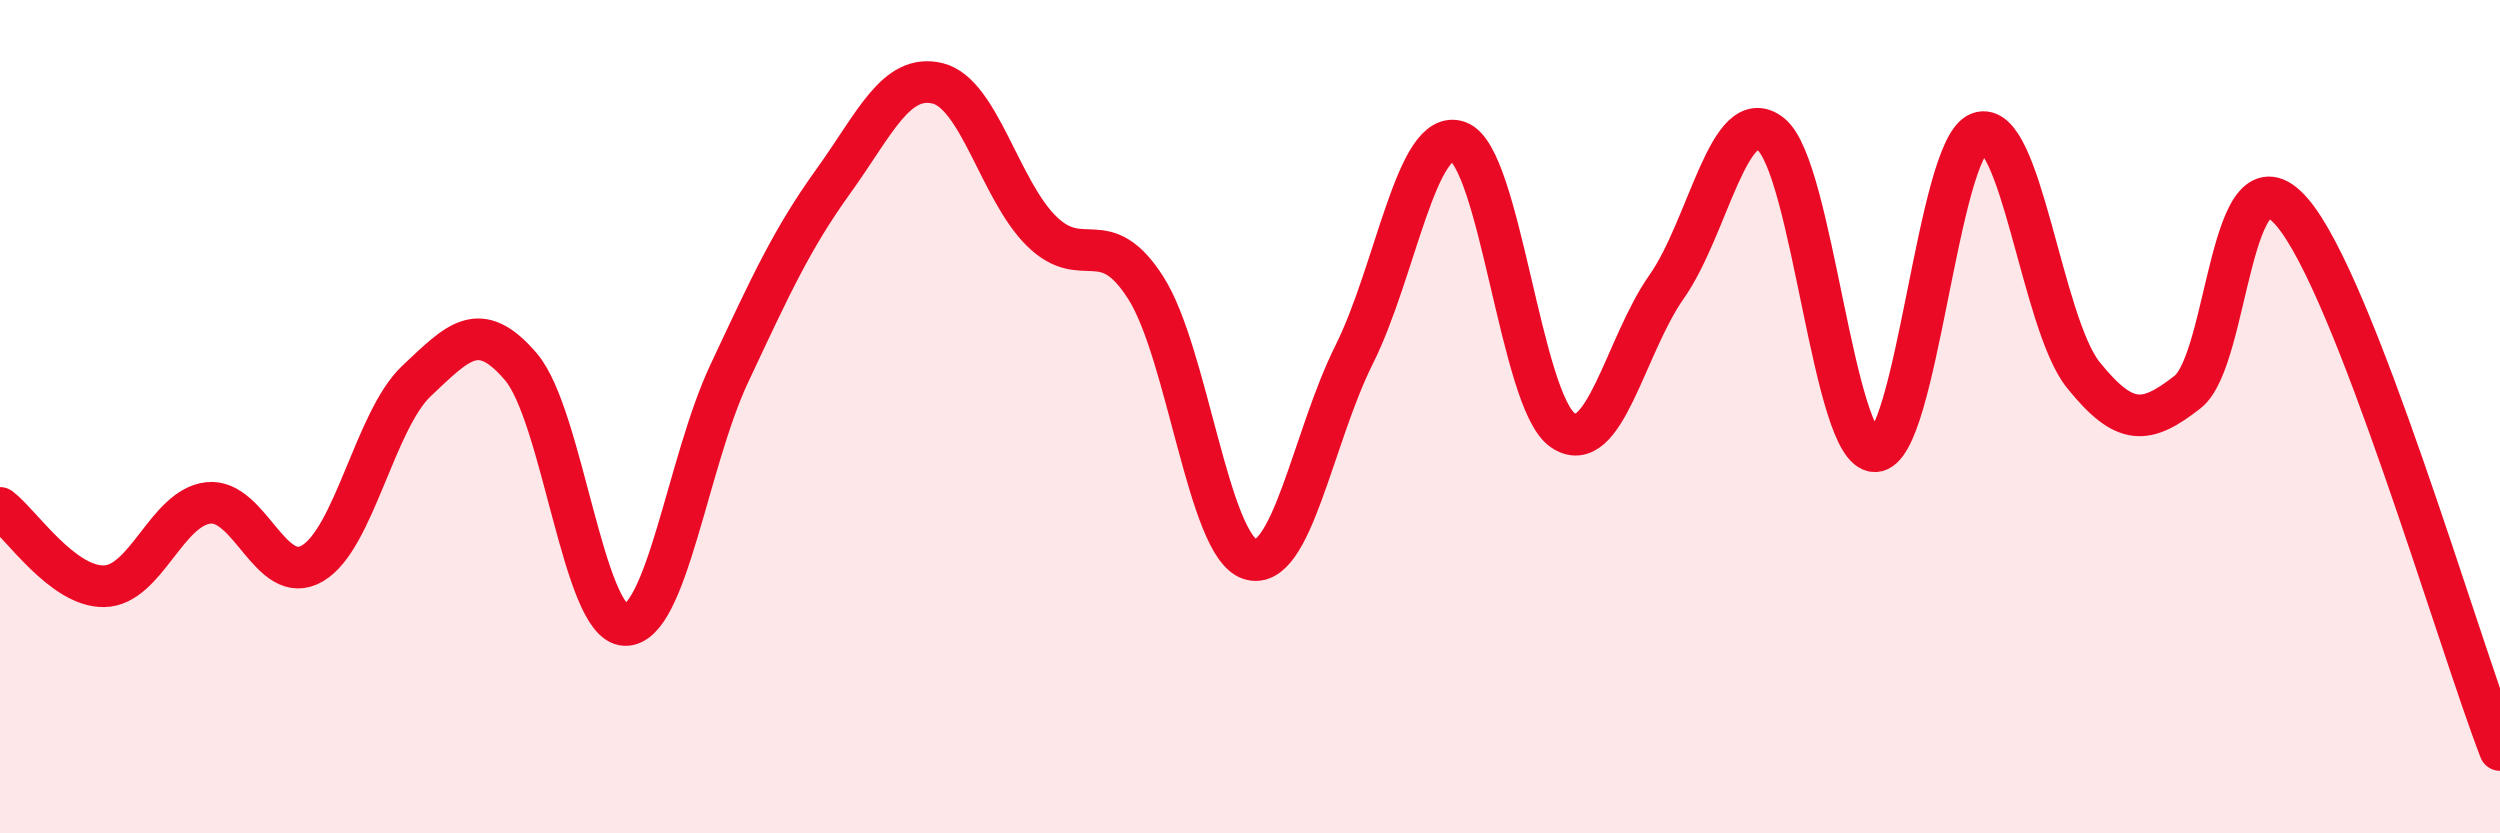 
    <svg width="60" height="20" viewBox="0 0 60 20" xmlns="http://www.w3.org/2000/svg">
      <path
        d="M 0,12.19 C 0.5,12.57 1.5,14.09 2.5,14.07 C 3.5,14.05 4,12.18 5,12.07 C 6,11.96 6.5,14.11 7.5,13.52 C 8.5,12.93 9,10.08 10,9.14 C 11,8.2 11.5,7.63 12.5,8.8 C 13.5,9.97 14,14.97 15,15 C 16,15.03 16.5,11.1 17.5,8.97 C 18.5,6.84 19,5.74 20,4.35 C 21,2.96 21.5,1.76 22.5,2 C 23.5,2.24 24,4.57 25,5.55 C 26,6.53 26.5,5.34 27.5,6.91 C 28.5,8.48 29,13.1 30,13.42 C 31,13.74 31.5,10.51 32.5,8.51 C 33.5,6.51 34,3.04 35,3.4 C 36,3.76 36.5,9.62 37.5,10.32 C 38.5,11.02 39,8.3 40,6.88 C 41,5.46 41.5,2.43 42.5,3.22 C 43.5,4.01 44,10.84 45,10.83 C 46,10.82 46.5,3.56 47.5,3.19 C 48.5,2.82 49,7.76 50,9 C 51,10.24 51.5,10.19 52.5,9.41 C 53.5,8.63 53.5,3.36 55,5.08 C 56.5,6.8 59,15.42 60,18L60 20L0 20Z"
        fill="#EB0A25"
        opacity="0.1"
        stroke-linecap="round"
        stroke-linejoin="round"
      />
      <path
        d="M 0,12.19 C 0.5,12.57 1.5,14.09 2.5,14.07 C 3.5,14.05 4,12.18 5,12.07 C 6,11.96 6.5,14.11 7.5,13.52 C 8.5,12.93 9,10.08 10,9.14 C 11,8.2 11.5,7.63 12.5,8.8 C 13.5,9.97 14,14.97 15,15 C 16,15.03 16.5,11.1 17.5,8.97 C 18.5,6.84 19,5.74 20,4.35 C 21,2.96 21.5,1.76 22.5,2 C 23.5,2.24 24,4.57 25,5.55 C 26,6.53 26.5,5.34 27.5,6.91 C 28.5,8.48 29,13.1 30,13.42 C 31,13.74 31.5,10.51 32.5,8.51 C 33.5,6.51 34,3.04 35,3.4 C 36,3.76 36.5,9.62 37.5,10.32 C 38.5,11.02 39,8.3 40,6.88 C 41,5.46 41.5,2.43 42.5,3.22 C 43.5,4.01 44,10.84 45,10.83 C 46,10.82 46.5,3.56 47.5,3.19 C 48.5,2.82 49,7.76 50,9 C 51,10.24 51.5,10.19 52.5,9.41 C 53.5,8.63 53.5,3.36 55,5.08 C 56.5,6.8 59,15.42 60,18"
        stroke="#EB0A25"
        stroke-width="1"
        fill="none"
        stroke-linecap="round"
        stroke-linejoin="round"
      />
    </svg>
  